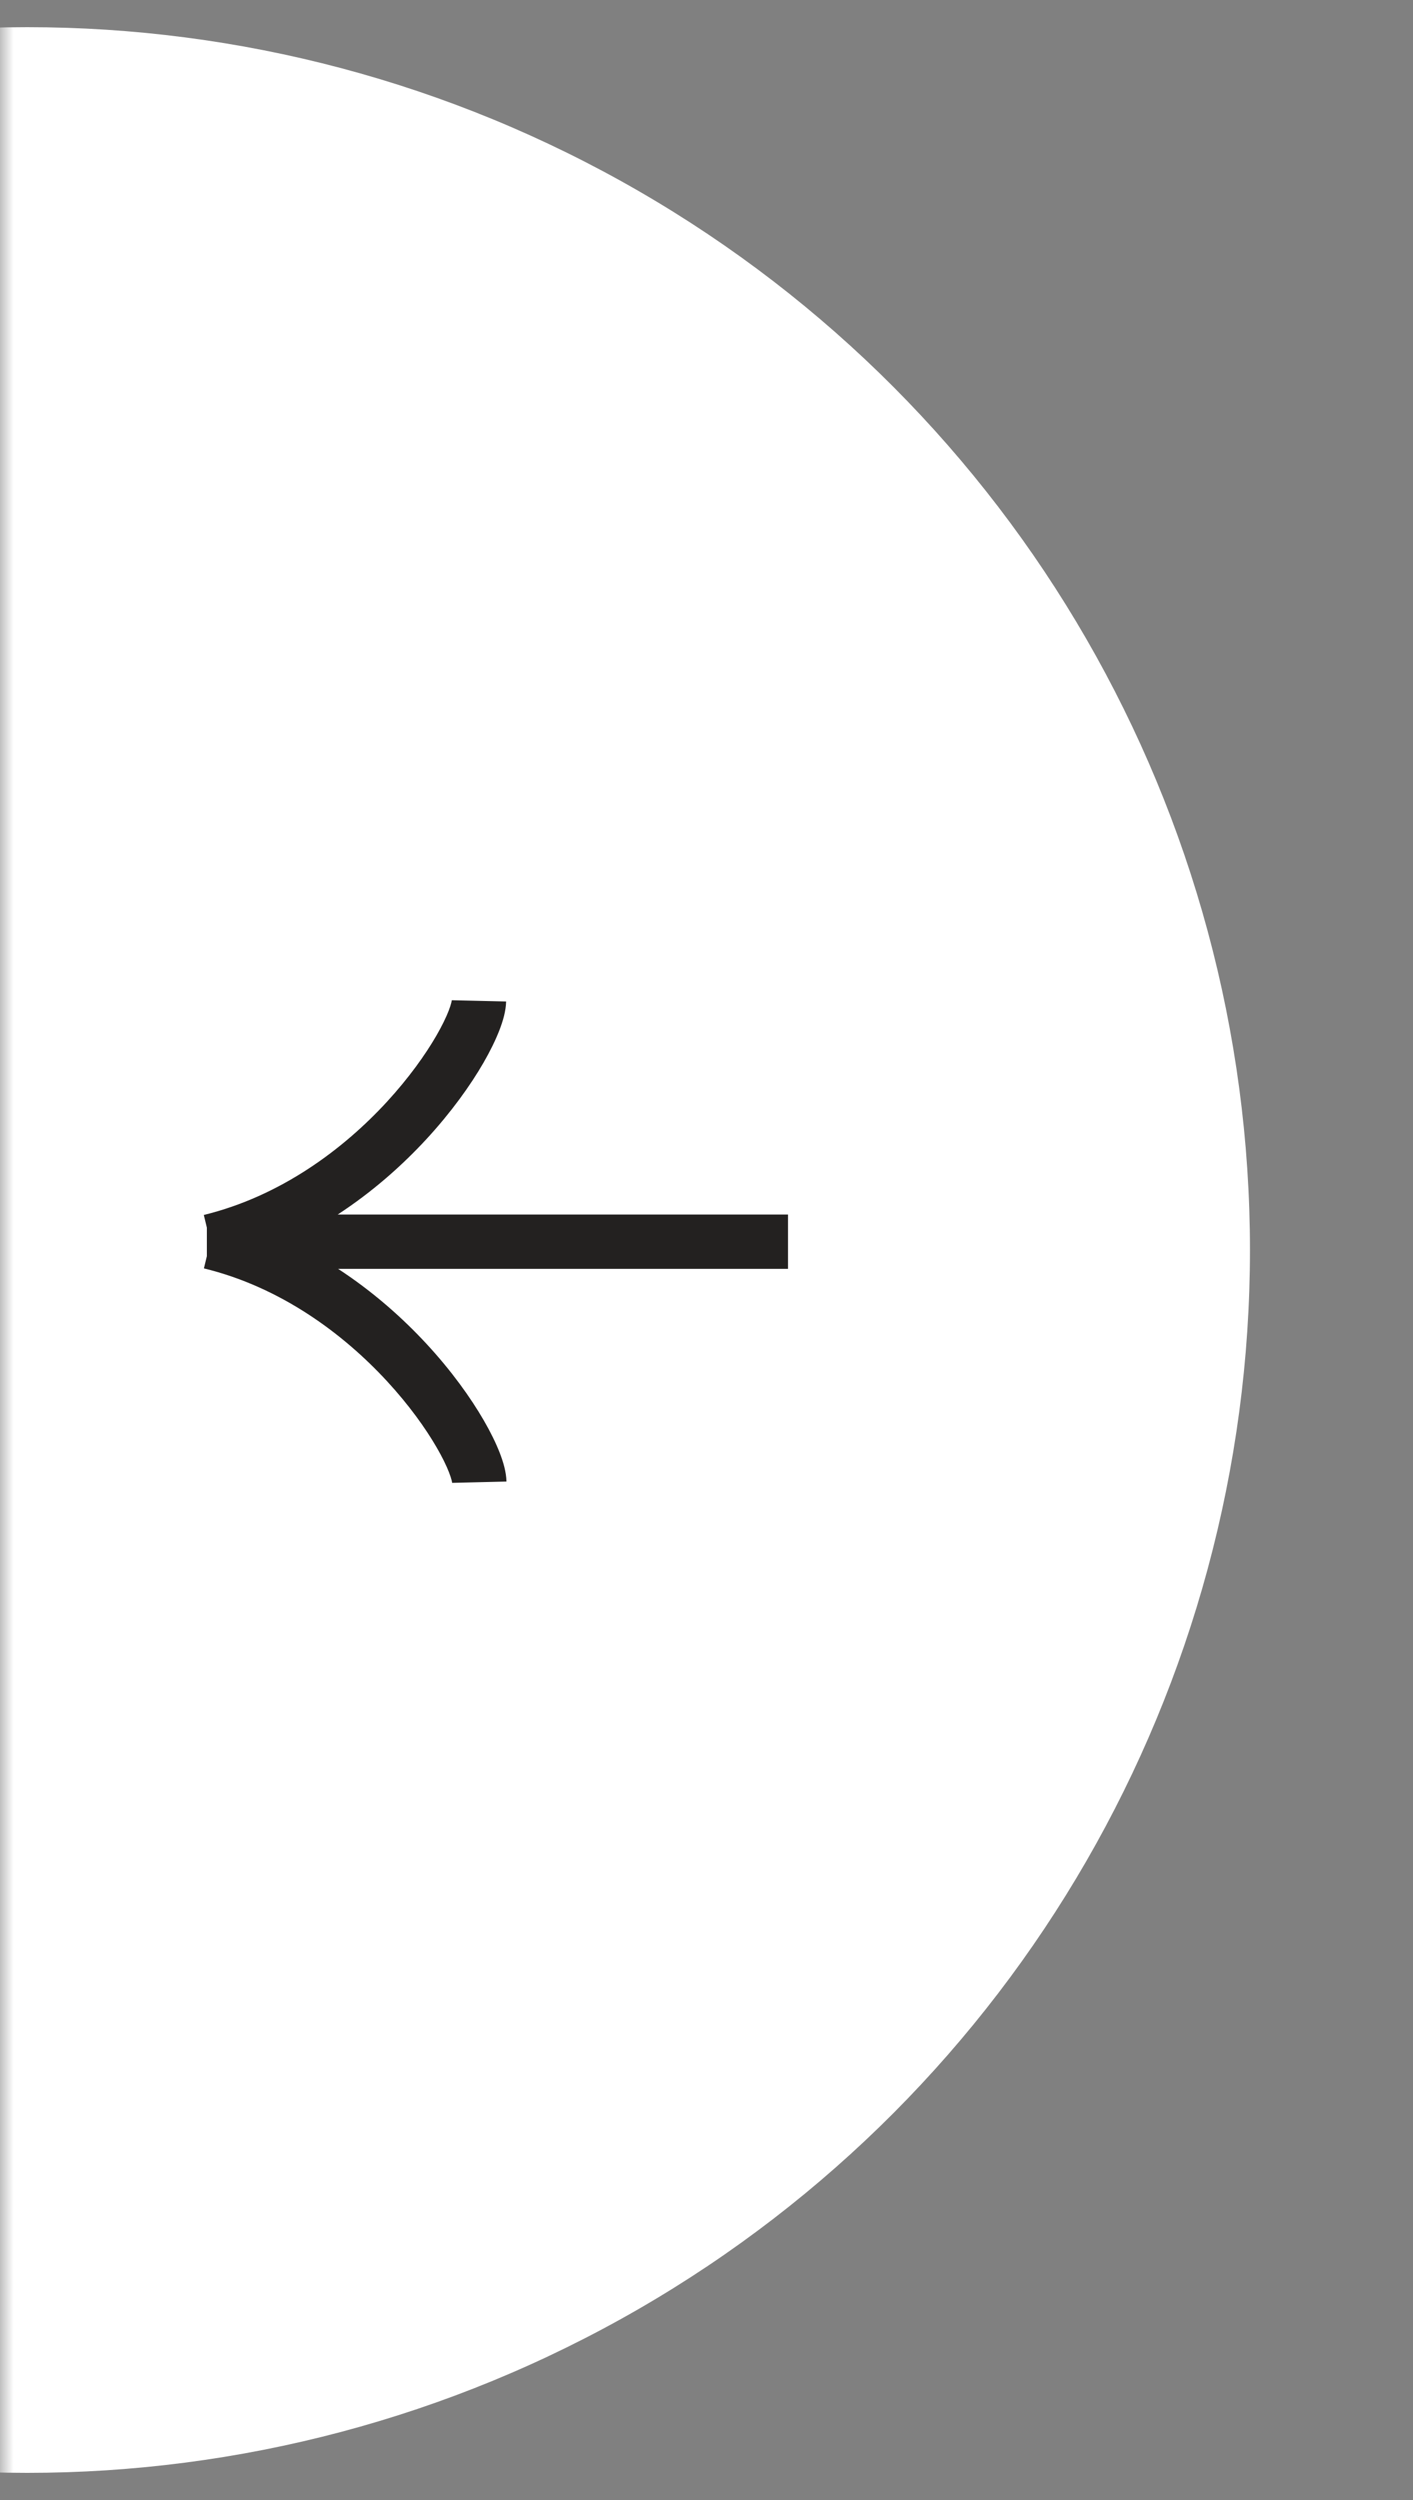 <svg width="52" height="92" viewBox="0 0 52 92" fill="none" xmlns="http://www.w3.org/2000/svg">
<rect x="0" y="0" width="52" height="92" fill="#808080" stroke="none"/>
<mask id="mask0_449_32871" style="mask-type:alpha" maskUnits="userSpaceOnUse" x="0" y="0" width="52" height="92">
<rect width="52" height="92" transform="matrix(-1 0 0 1 52 0)" fill="#D9D9D9"/>
</mask>
<g mask="url(#mask0_449_32871)">
<circle cx="45" cy="45" r="45" transform="matrix(-1 0 0 1 46 1)" fill="white"/>
</g>
<path fill-rule="evenodd" clip-rule="evenodd" d="M12.429 44.693C13.719 43.852 14.818 42.87 15.71 41.901C16.607 40.925 17.311 39.945 17.798 39.099C18.041 38.677 18.237 38.276 18.376 37.918C18.508 37.58 18.618 37.204 18.626 36.854L16.627 36.808L16.627 36.806C16.627 36.806 16.627 36.806 16.627 36.807C16.626 36.813 16.622 36.843 16.607 36.904C16.589 36.977 16.559 37.073 16.512 37.194C16.418 37.437 16.27 37.744 16.065 38.101C15.655 38.812 15.04 39.674 14.238 40.547C12.627 42.297 10.326 44.019 7.5 44.71L7.613 45.176L7.613 46.226L7.504 46.676C10.331 47.364 12.634 49.083 14.247 50.832C15.05 51.703 15.666 52.565 16.076 53.276C16.282 53.632 16.43 53.939 16.524 54.182C16.571 54.303 16.602 54.4 16.62 54.472C16.635 54.533 16.639 54.563 16.639 54.569L16.64 54.57L16.64 54.568L18.639 54.52C18.631 54.17 18.52 53.794 18.388 53.456C18.248 53.098 18.052 52.698 17.808 52.276C17.32 51.431 16.616 50.451 15.717 49.476C14.826 48.51 13.729 47.532 12.442 46.693L29 46.693L29 44.693L12.429 44.693Z" fill="#232120"/>
</svg>
